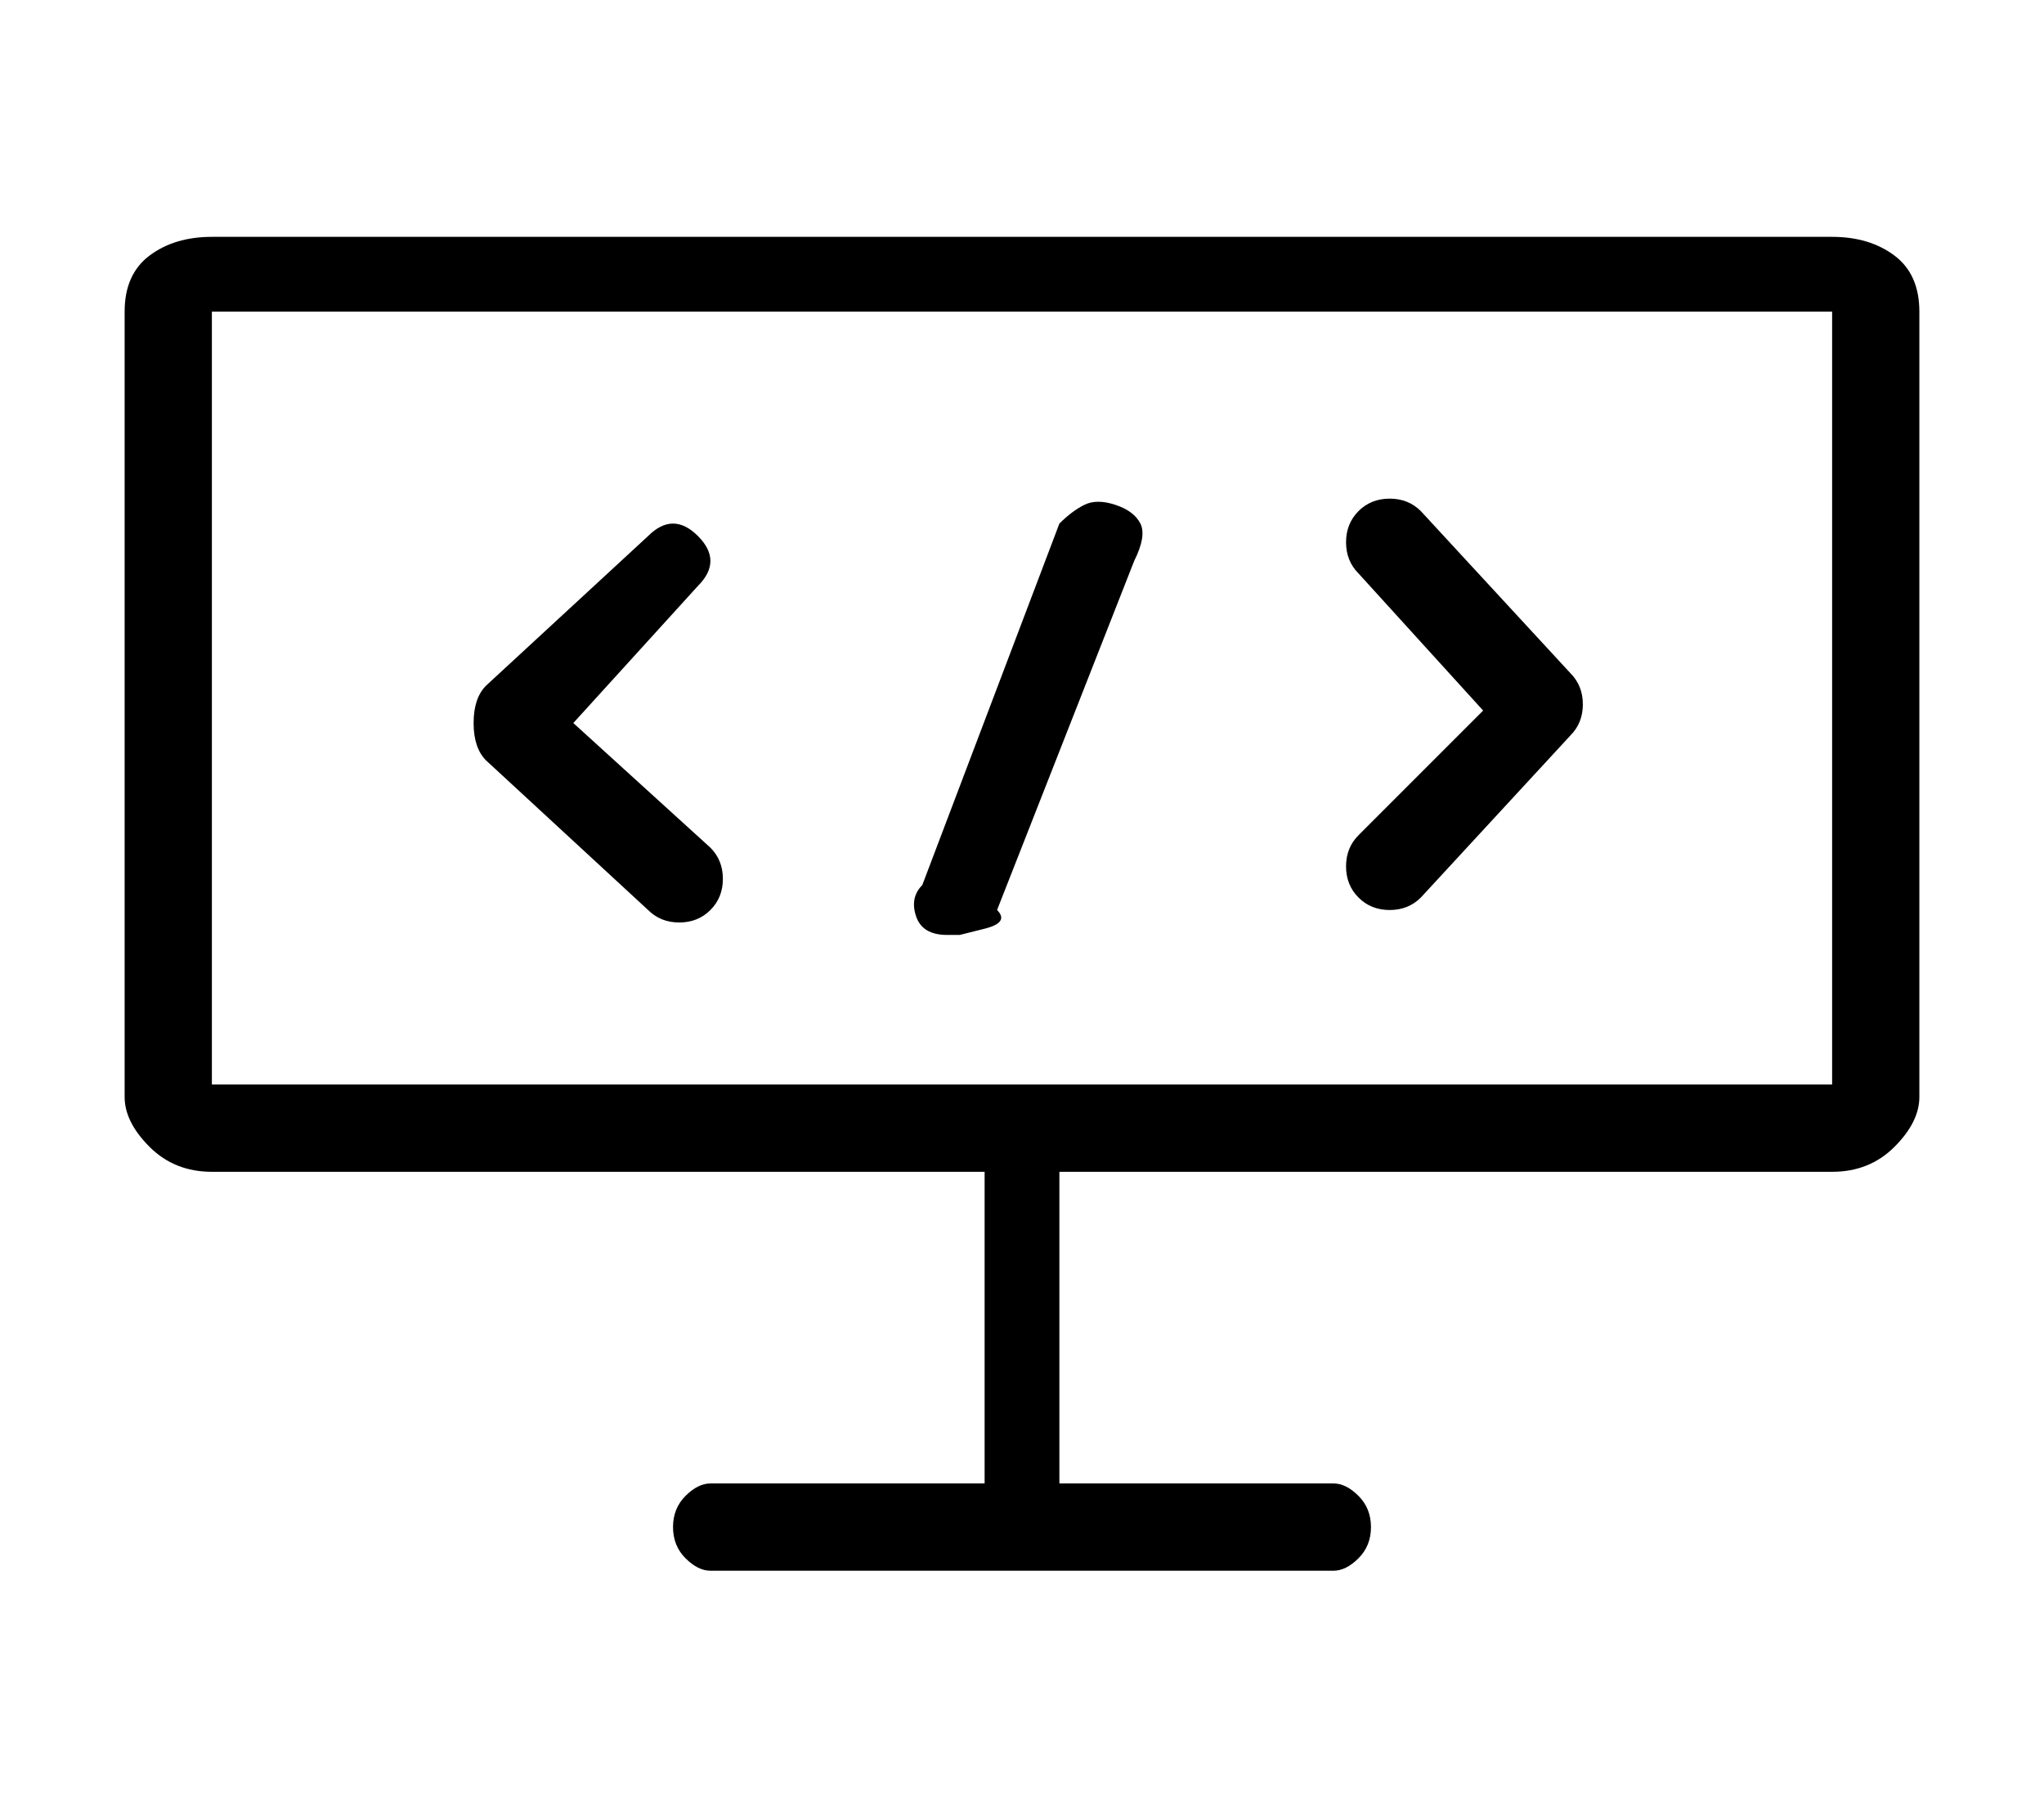<?xml version="1.0" standalone="no"?>
<!DOCTYPE svg PUBLIC "-//W3C//DTD SVG 1.1//EN" "http://www.w3.org/Graphics/SVG/1.1/DTD/svg11.dtd" >
<svg xmlns="http://www.w3.org/2000/svg" xmlns:xlink="http://www.w3.org/1999/xlink" version="1.1" viewBox="-10 0 164 144">
   <path fill="currentColor"
d="M137 19h-130q-3 0 -5 1.5t-2 4.5v63q0 2 2 4t5 2h62v25h-22q-1 0 -2 1t-1 2.5t1 2.5t2 1h50q1 0 2 -1t1 -2.5t-1 -2.5t-2 -1h-22v-25h62q3 0 5 -2t2 -4v-63q0 -3 -2 -4.5t-5 -1.5zM137 87h-130v-62h130v62zM109 57l-10 10q-1 1 -1 2.5t1 2.5t2.5 1t2.5 -1l12 -13
q1 -1 1 -2.5t-1 -2.5l-12 -13q-1 -1 -2.5 -1t-2.5 1t-1 2.5t1 2.5zM42 73q1 1 2.5 1t2.5 -1t1 -2.5t-1 -2.5l-11 -10l10 -11q1 -1 1 -2t-1 -2t-2 -1t-2 1l-13 12q-1 1 -1 3t1 3zM66 75h1t2 -0.5t1 -1.5l11 -28q1 -2 0.5 -3t-2 -1.5t-2.5 0t-2 1.5l-11 29q-1 1 -0.5 2.5
t2.5 1.5z" />
</svg>
